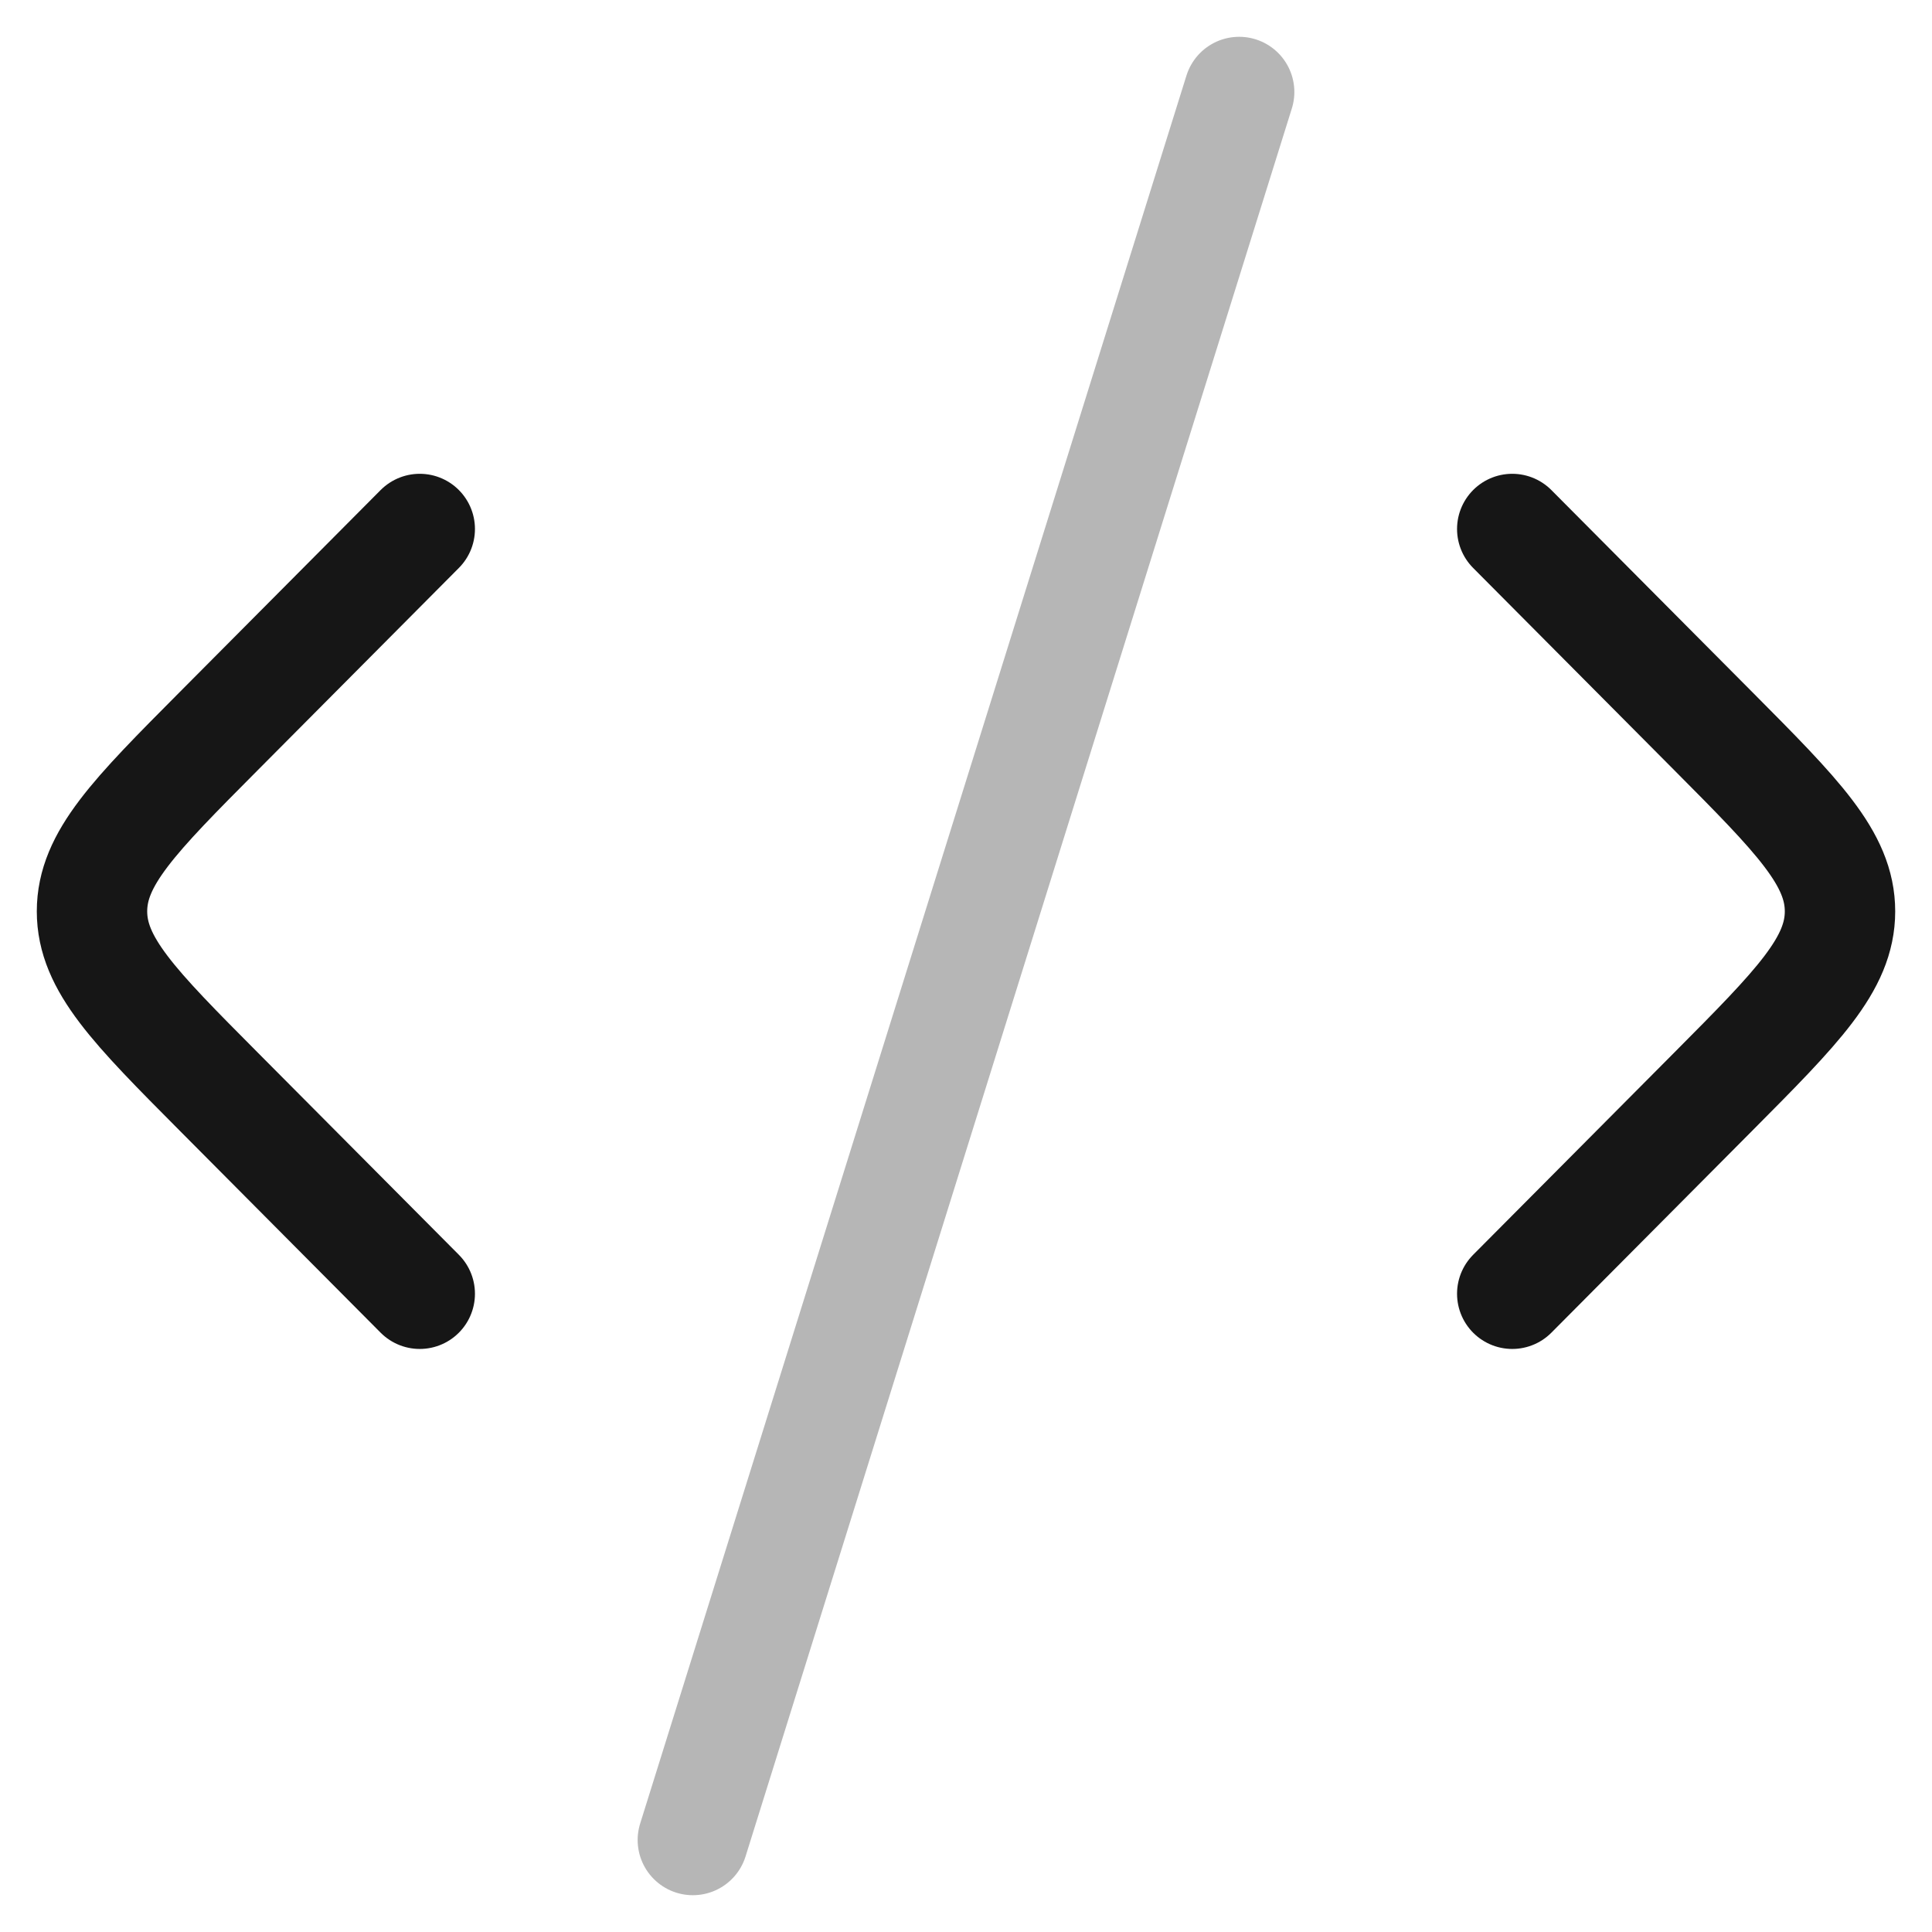 <svg width="42" height="42" viewBox="0 0 42 42" fill="none" xmlns="http://www.w3.org/2000/svg">
<path d="M32.875 11.5L37.245 15.894C39.081 17.741 40 18.665 40 19.812C40 20.96 39.081 21.884 37.245 23.731L32.875 28.125" stroke="#161616" stroke-width="2.4" stroke-linecap="round" stroke-linejoin="round"/>
<path d="M9.125 11.5L4.755 15.894C2.918 17.741 2 18.665 2 19.812C2 20.96 2.918 21.884 4.755 23.731L9.125 28.125" stroke="#161616" stroke-width="2.4" stroke-linecap="round" stroke-linejoin="round"/>
<path d="M26.938 2L15.062 40" stroke="#B6B6B6" stroke-width="2.4" stroke-linecap="round" stroke-linejoin="round"/>
</svg>

